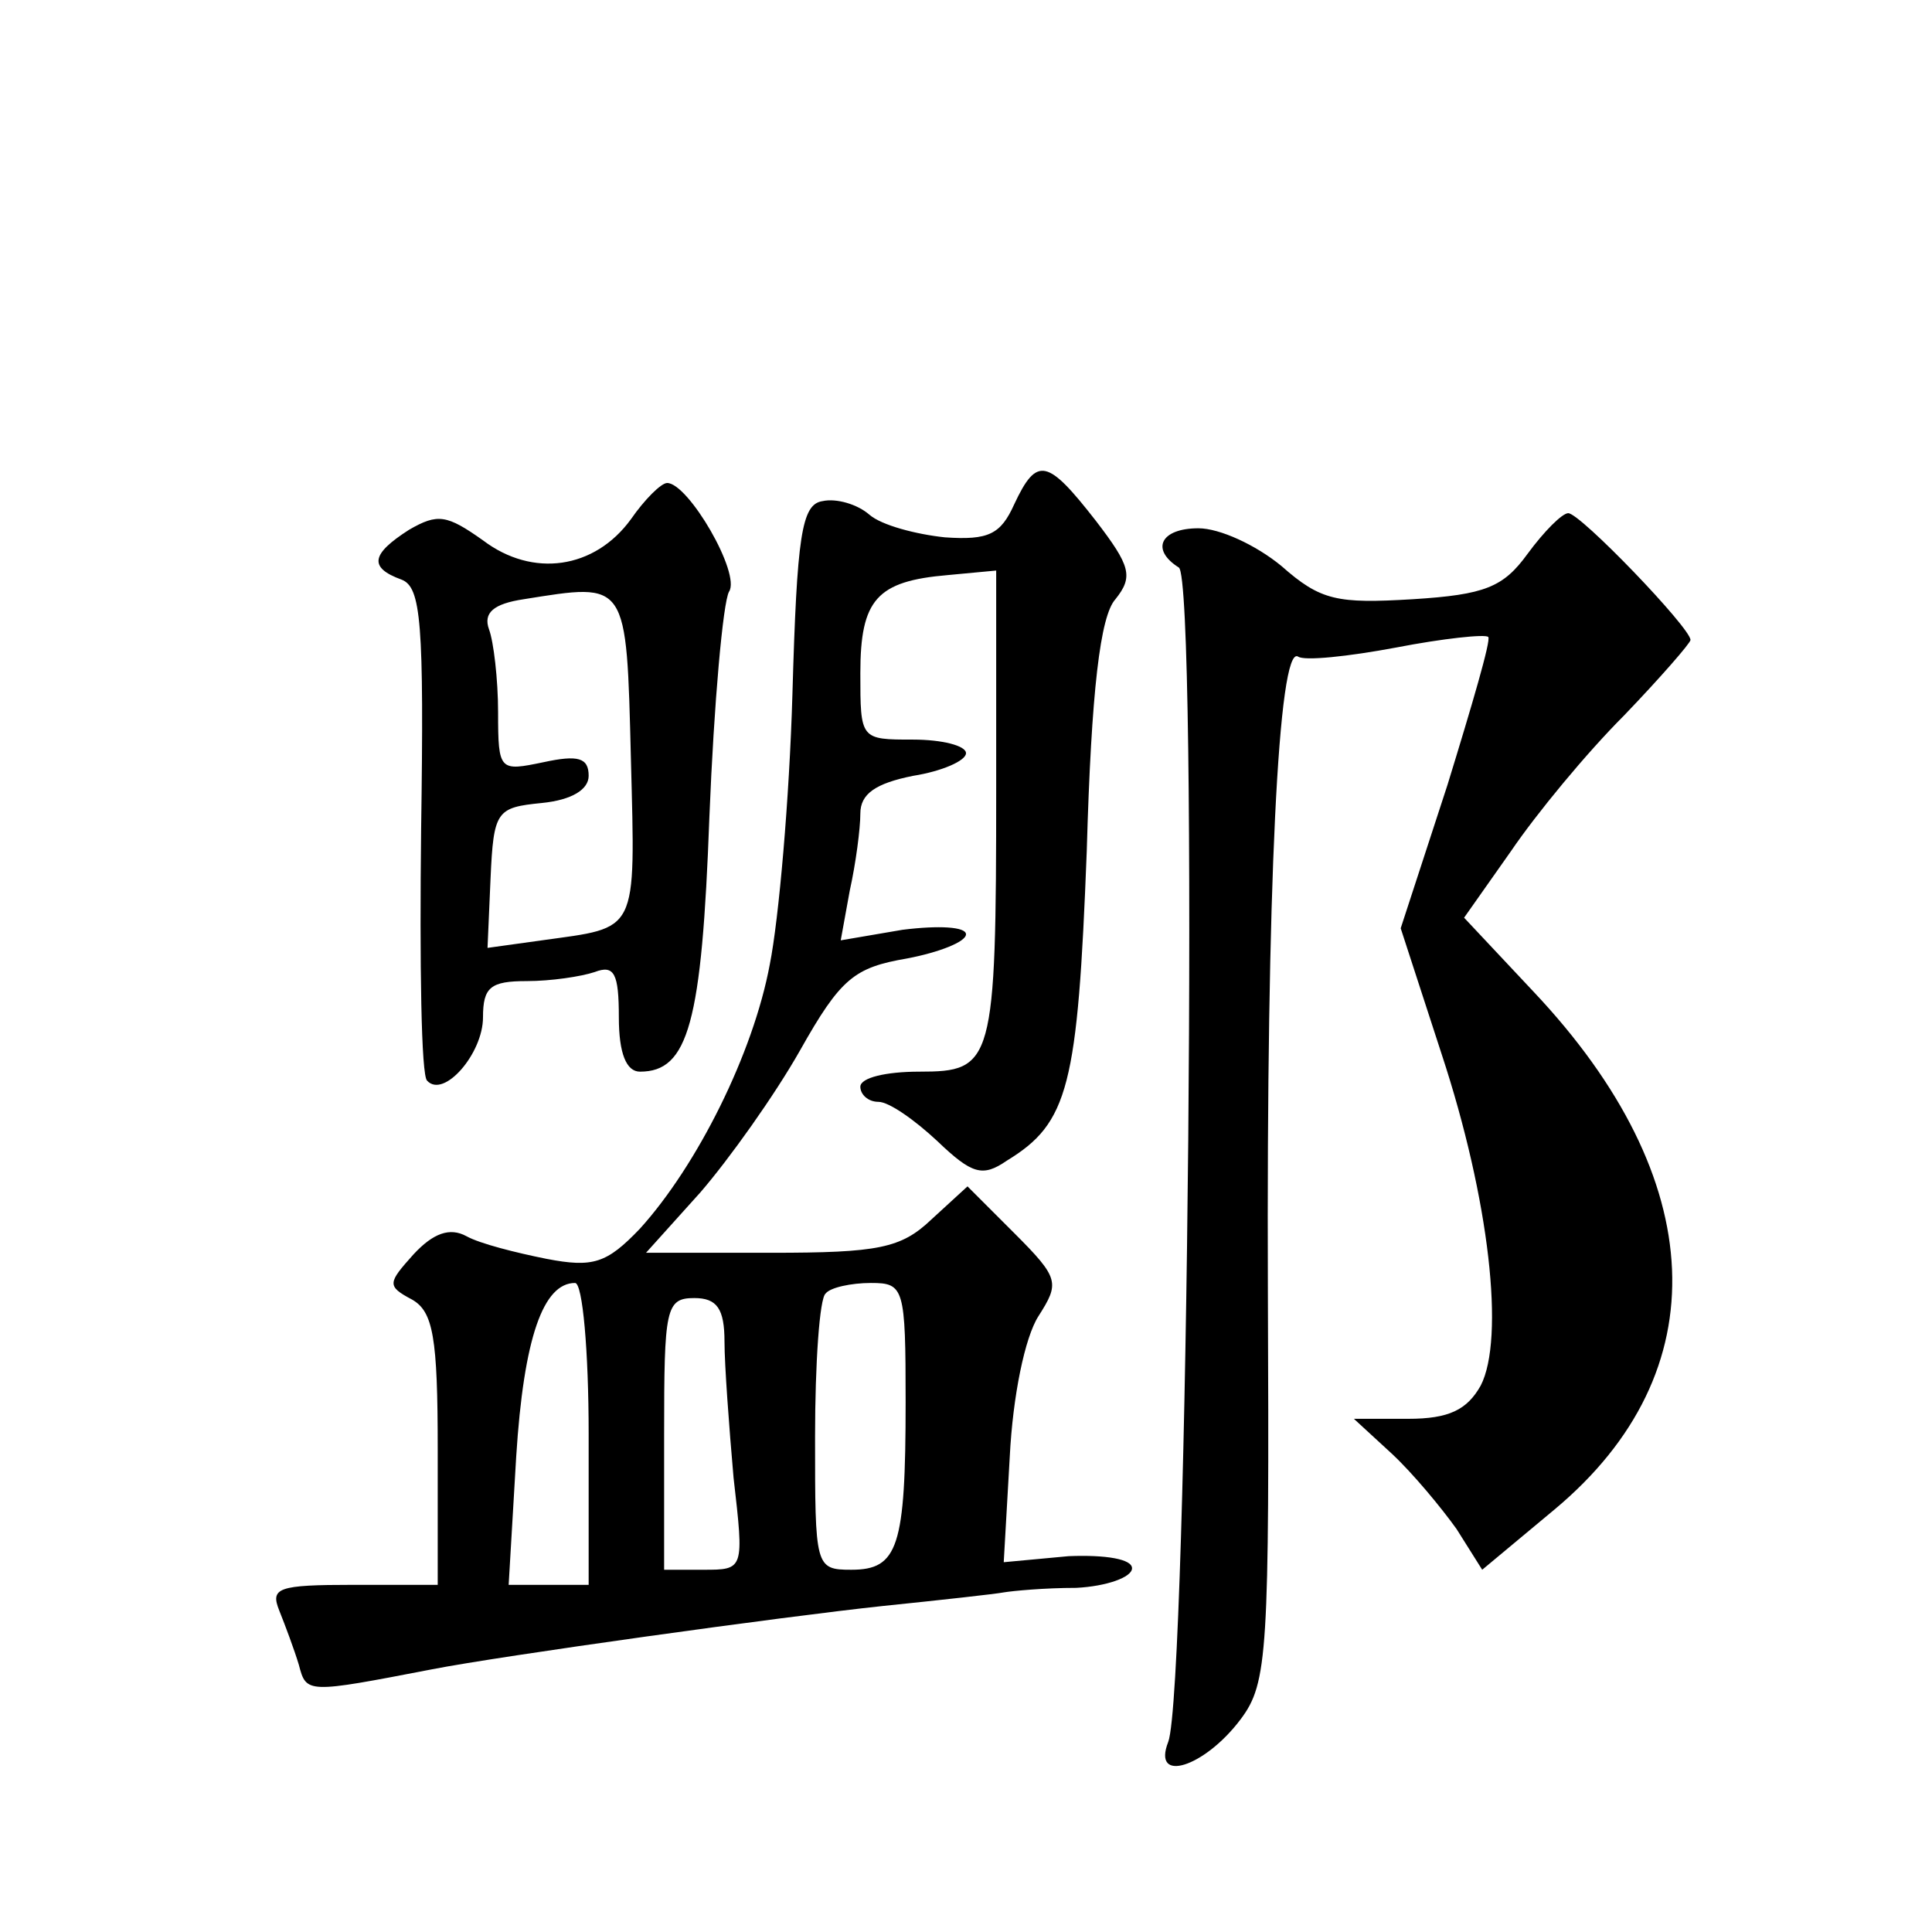 <?xml version="1.0" standalone="no"?>
<!DOCTYPE svg PUBLIC "-//W3C//DTD SVG 20010904//EN"
 "http://www.w3.org/TR/2001/REC-SVG-20010904/DTD/svg10.dtd">
<svg version="1.0" xmlns="http://www.w3.org/2000/svg"
 width="128pt" height="128pt" viewBox="0 0 128 128"
 preserveAspectRatio="xMidYMid meet">
<g transform="translate(0,128) scale(0.1,-0.1)"
fill="#0" stroke="none">
<path d="M672 946 c-9 -20 -17 -24 -46 -22 -19 2 -42 8 -50 15 -8 7 -22 11 -31
9 -14 -2 -17 -23 -20 -128 -2 -69 -9 -149 -15 -179 -11 -59 -48 -133 -86 -175 -22
-23 -31 -26 -62 -20 -20 4 -44 10 -53 15 -11 6 -22 2 -35 -12 -17 -19 -18 -21 -1
-30 14 -8 17 -25 17 -99 l0 -90 -56 0 c-50 0 -55 -2 -49 -17 4 -10 10 -26 13 -36
5 -19 5 -19 88 -3 46 9 233 35 299 42 39 4 75 8 80 9 6 1 27 3 48 3 20 1 37 7 37
13 0 6 -17 9 -42 8 l-43 -4 4 70 c2 40 10 79 19 93 14 22 14 25 -16 55 l-31 31
-24 -22 c-20 -19 -35 -22 -106 -22 l-83 0 36 40 c19 22 49 64 66 94 27 48 36 55
71 61 21 4 39 11 39 16 0 5 -18 6 -42 3 l-41 -7 6 33 c4 18 7 41 7 51 0 13 10 20
35 25 19 3 35 10 35 15 0 5 -16 9 -35 9 -35 0 -35 0 -35 44 0 49 11 61 58 65 l32
3 0 -144 c0 -183 -2 -188 -51 -188 -22 0 -39 -4 -39 -10 0 -5 5 -10 12 -10 7 0
24 -12 39 -26 23 -22 30 -24 46 -13 41 25 47 49 53 205 3 107 9 156 19 167 12 15
10 22 -13 52 -32 41 -39 43 -54 11z m-282 -616 l0 -100 -26 0 -27 0 5 85 c5 79
18 115 39 115 5 0 9 -45 9 -100z m210 21 c0 -96 -5 -111 -36 -111 -24 0 -24 2 -24
88 0 49 3 92 7 95 3 4 17 7 30 7 22 0 23 -3 23 -79z m-120 40 c0 -15 3 -56 6 -90
7 -61 7 -61 -20 -61 l-26 0 0 90 c0 83 1 90 20 90 15 0 20 -7 20 -29z M418 936
c-24 -33 -65 -39 -98 -14 -24 17 -30 18 -49 7 -25 -16 -27 -25 -5 -33 13 -5 15
-28 13 -166 -1 -88 0 -163 4 -166 11 -12 37 18 37 42 0 20 5 24 29 24 16 0 36 3
45 6 13 5 16 -1 16 -30 0 -24 5 -36 14 -36 32 0 41 32 46 169 3 75 9 142 13 149
8 12 -27 72 -41 72 -4 0 -15 -11 -24 -24z m0 -159 c3 -117 5 -111 -59 -120 l-36
-5 2 46 c2 45 4 47 34 50 20 2 31 9 31 18 0 12 -7 14 -30 9 -29 -6 -30 -6 -30 33
0 22 -3 47 -6 55 -4 11 3 17 23 20 69 11 68 13 71 -106z M1012 913 c-16 -22 -28
-27 -76 -30 -50 -3 -61 -1 -87 22 -17 14 -41 25 -55 25 -25 0 -32 -14 -13 -26 13
-8 6 -743 -7 -778 -11 -28 24 -17 48 15 18 24 19 44 18 285 -1 266 7 427 20 419
4 -3 33 0 65 6 31 6 59 9 61 7 2 -2 -11 -46 -27 -98 l-31 -95 27 -83 c32 -97 42
-189 26 -220 -9 -16 -21 -22 -48 -22 l-36 0 25 -23 c14 -13 33 -36 43 -50 l17 -27
48 40 c109 91 103 219 -14 343 l-46 49 31 44 c17 25 50 65 75 90 24 25 44 48 44
50 0 8 -73 84 -81 84 -4 0 -16 -12 -27 -27z"/>
</g>
</svg>
